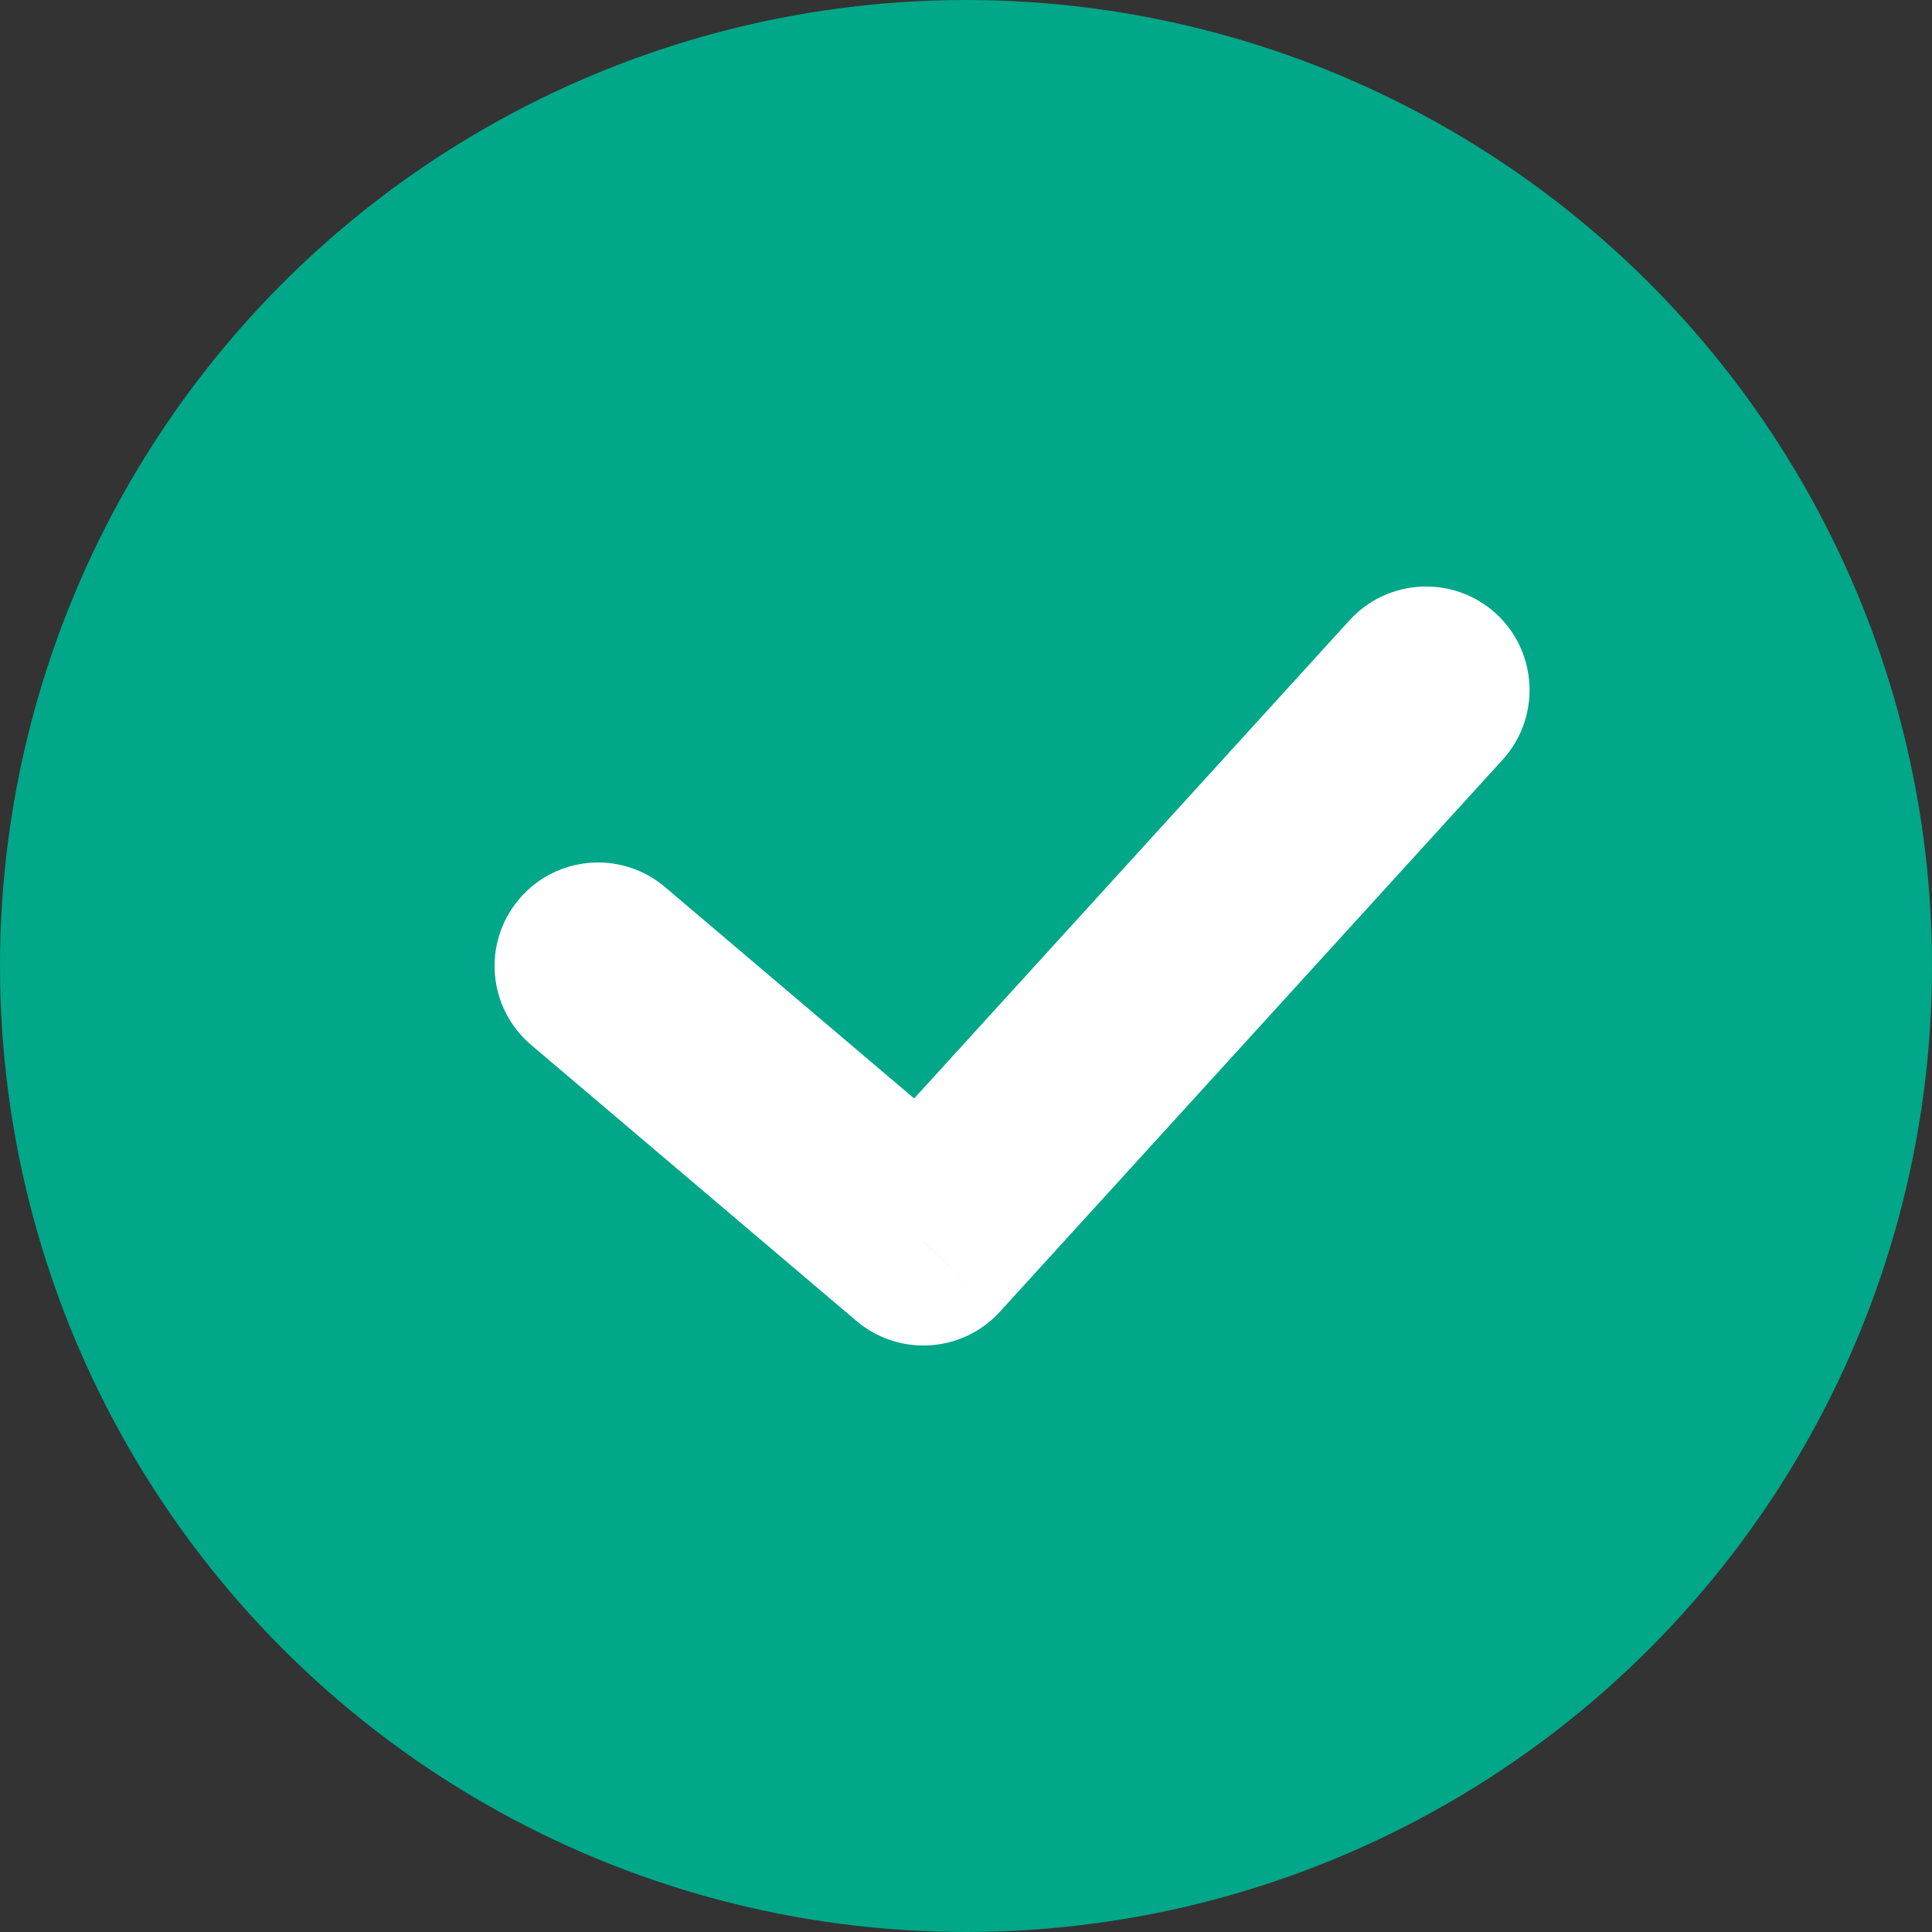 <svg width="14" height="14" viewBox="0 0 14 14" fill="none" xmlns="http://www.w3.org/2000/svg">
<rect x="0" y="0" width="14" height="14" fill="#333333" stroke="none"/>
<circle cx="7" cy="7" r="7" fill="#00A788"/>
<path d="M4.819 6.428C4.503 6.16 4.03 6.199 3.762 6.515C3.494 6.831 3.533 7.304 3.849 7.572L4.819 6.428ZM6.691 9L6.206 9.572C6.514 9.833 6.974 9.804 7.246 9.505L6.691 9ZM10.889 5.505C11.167 5.199 11.145 4.724 10.839 4.445C10.533 4.167 10.058 4.189 9.779 4.495L10.889 5.505ZM3.849 7.572L6.206 9.572L7.176 8.428L4.819 6.428L3.849 7.572ZM7.246 9.505L10.889 5.505L9.779 4.495L6.137 8.495L7.246 9.505Z" fill="white"/>
</svg>
